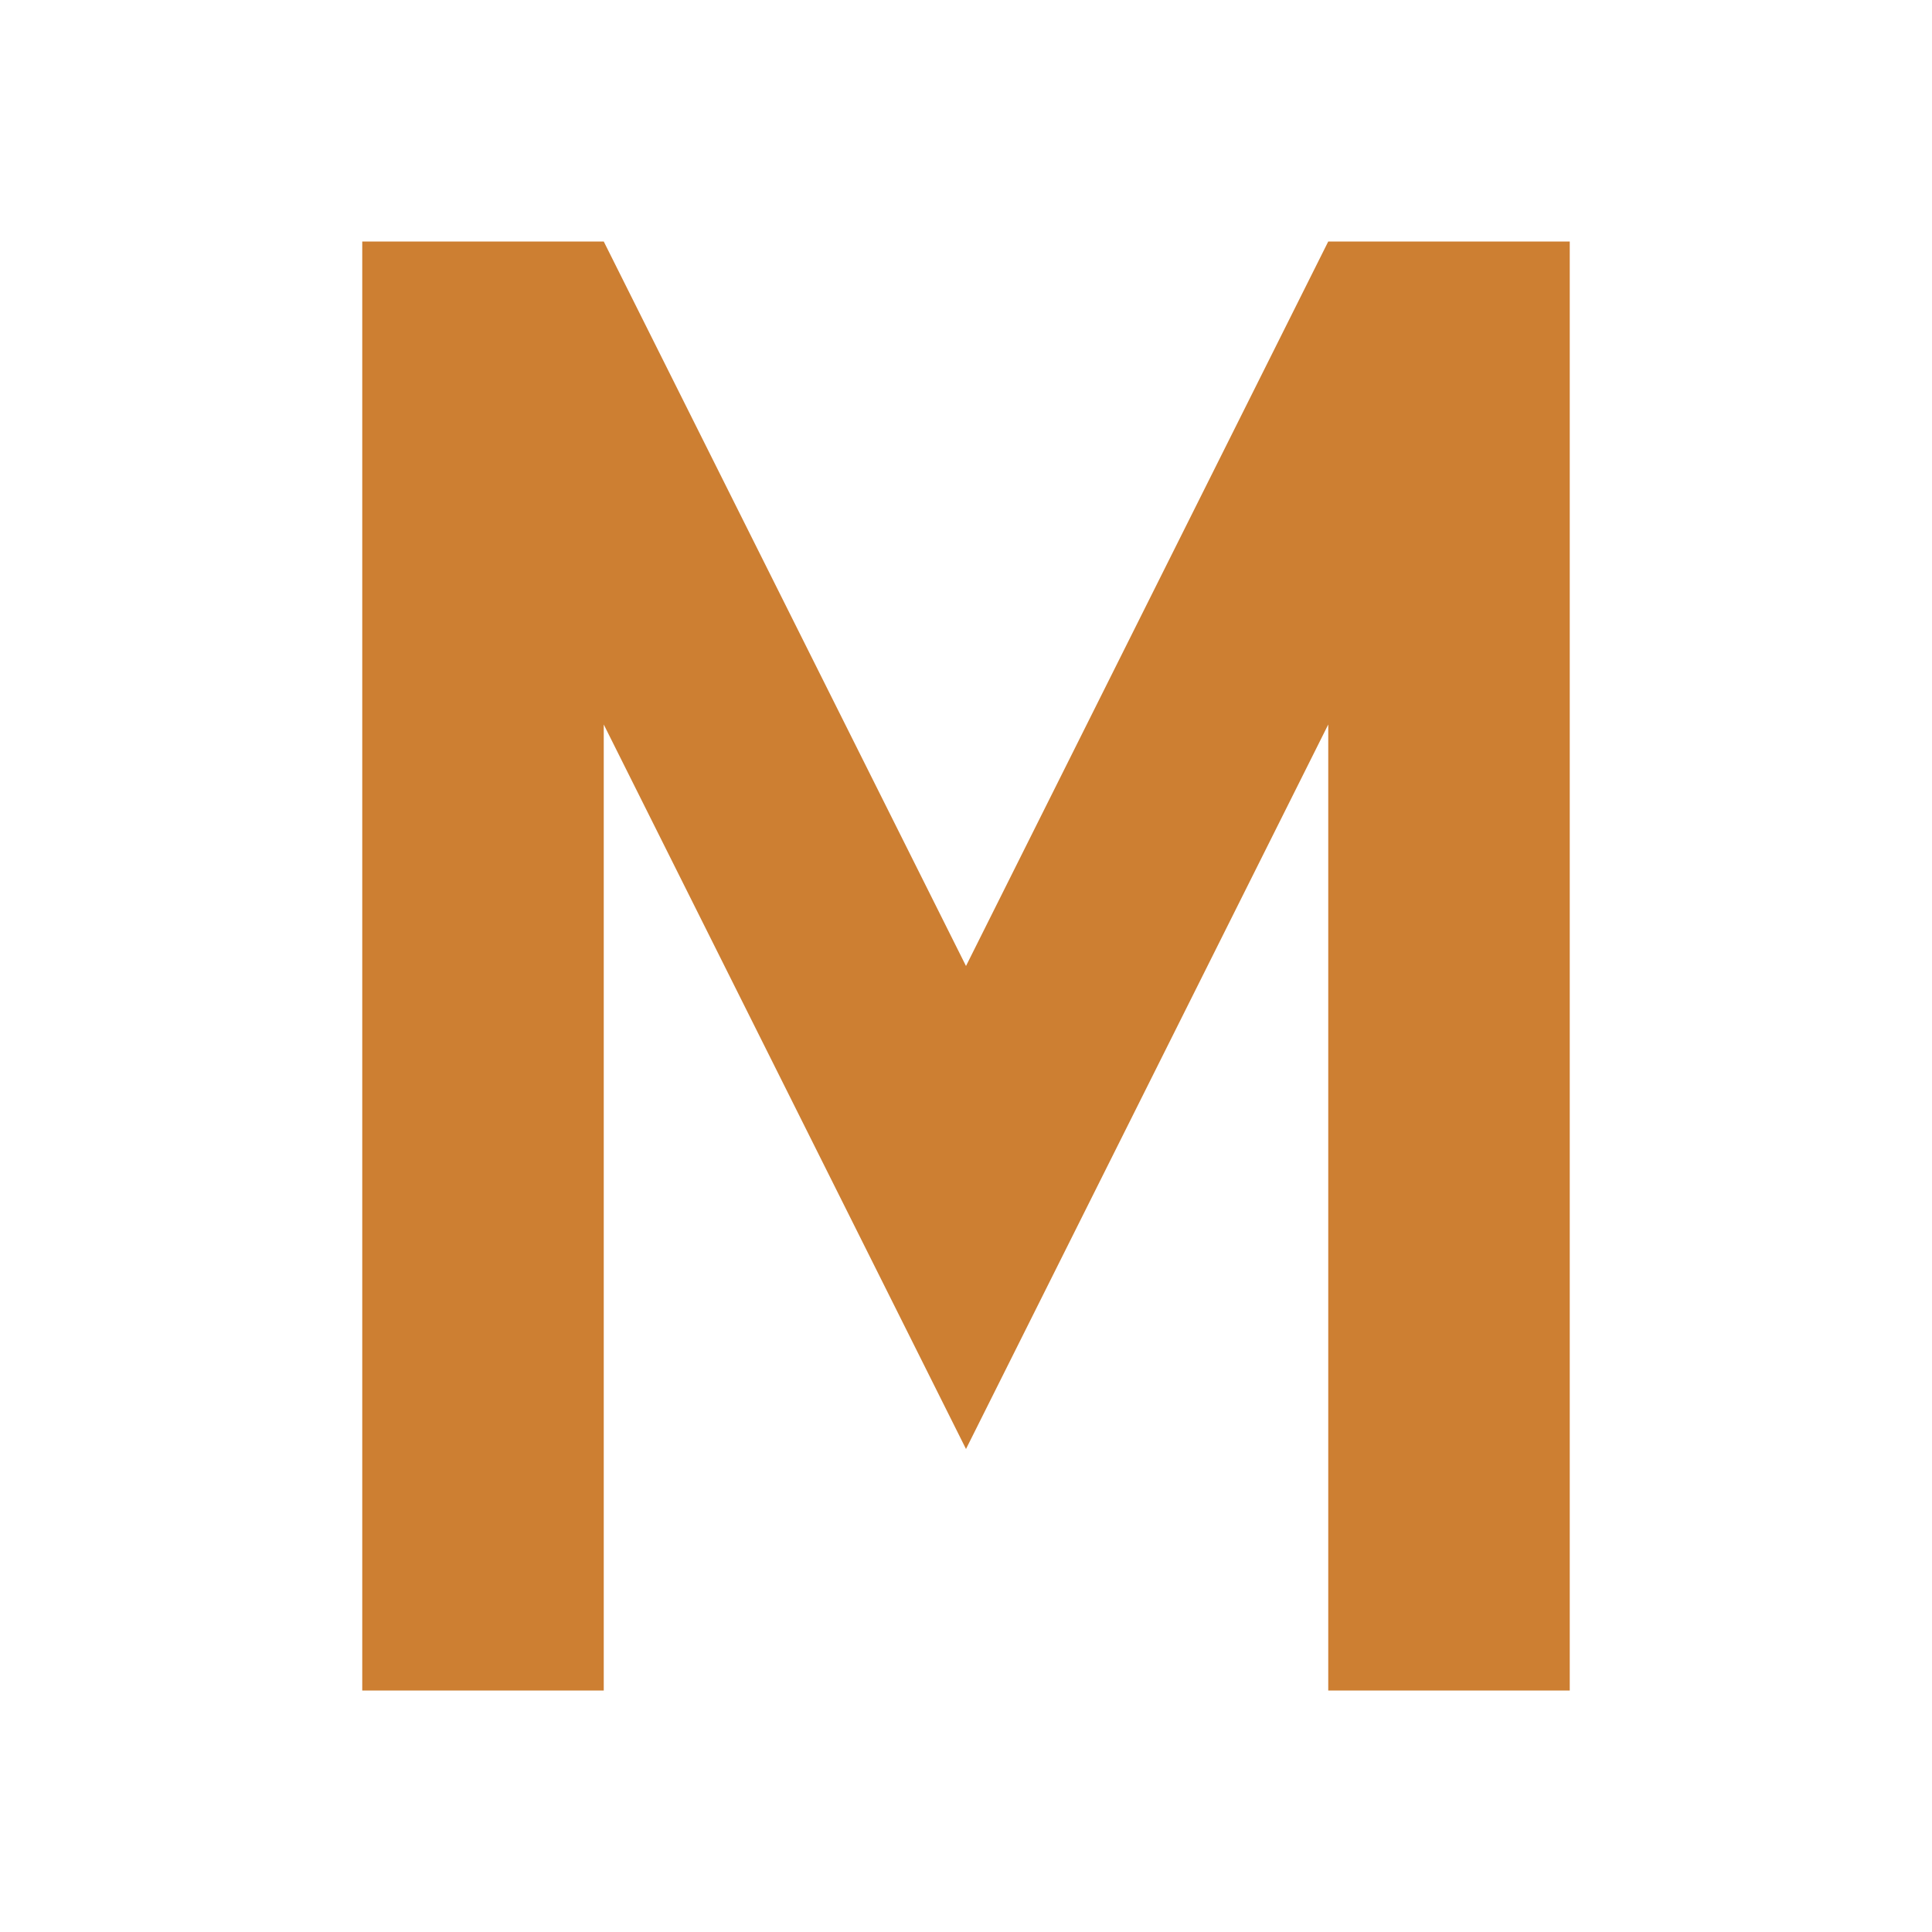 <?xml version="1.0" encoding="UTF-8"?>
<svg width="32" height="32" viewBox="0 0 32 32" xmlns="http://www.w3.org/2000/svg">
  <style>
    .icon {
      fill: #cd7f32;
    }
    @media (prefers-color-scheme: dark) {
      .icon {
        fill: #dda45e;
      }
    }
  </style>
  <!-- Стилизованные буквы "М" (для "МеталМастер") -->
  <g class="icon">
    <path d="M6,4 L10,4 L16,16 L22,4 L26,4 L26,28 L22,28 L22,12 L16,24 L10,12 L10,28 L6,28 L6,4 Z" />
  </g>
</svg>